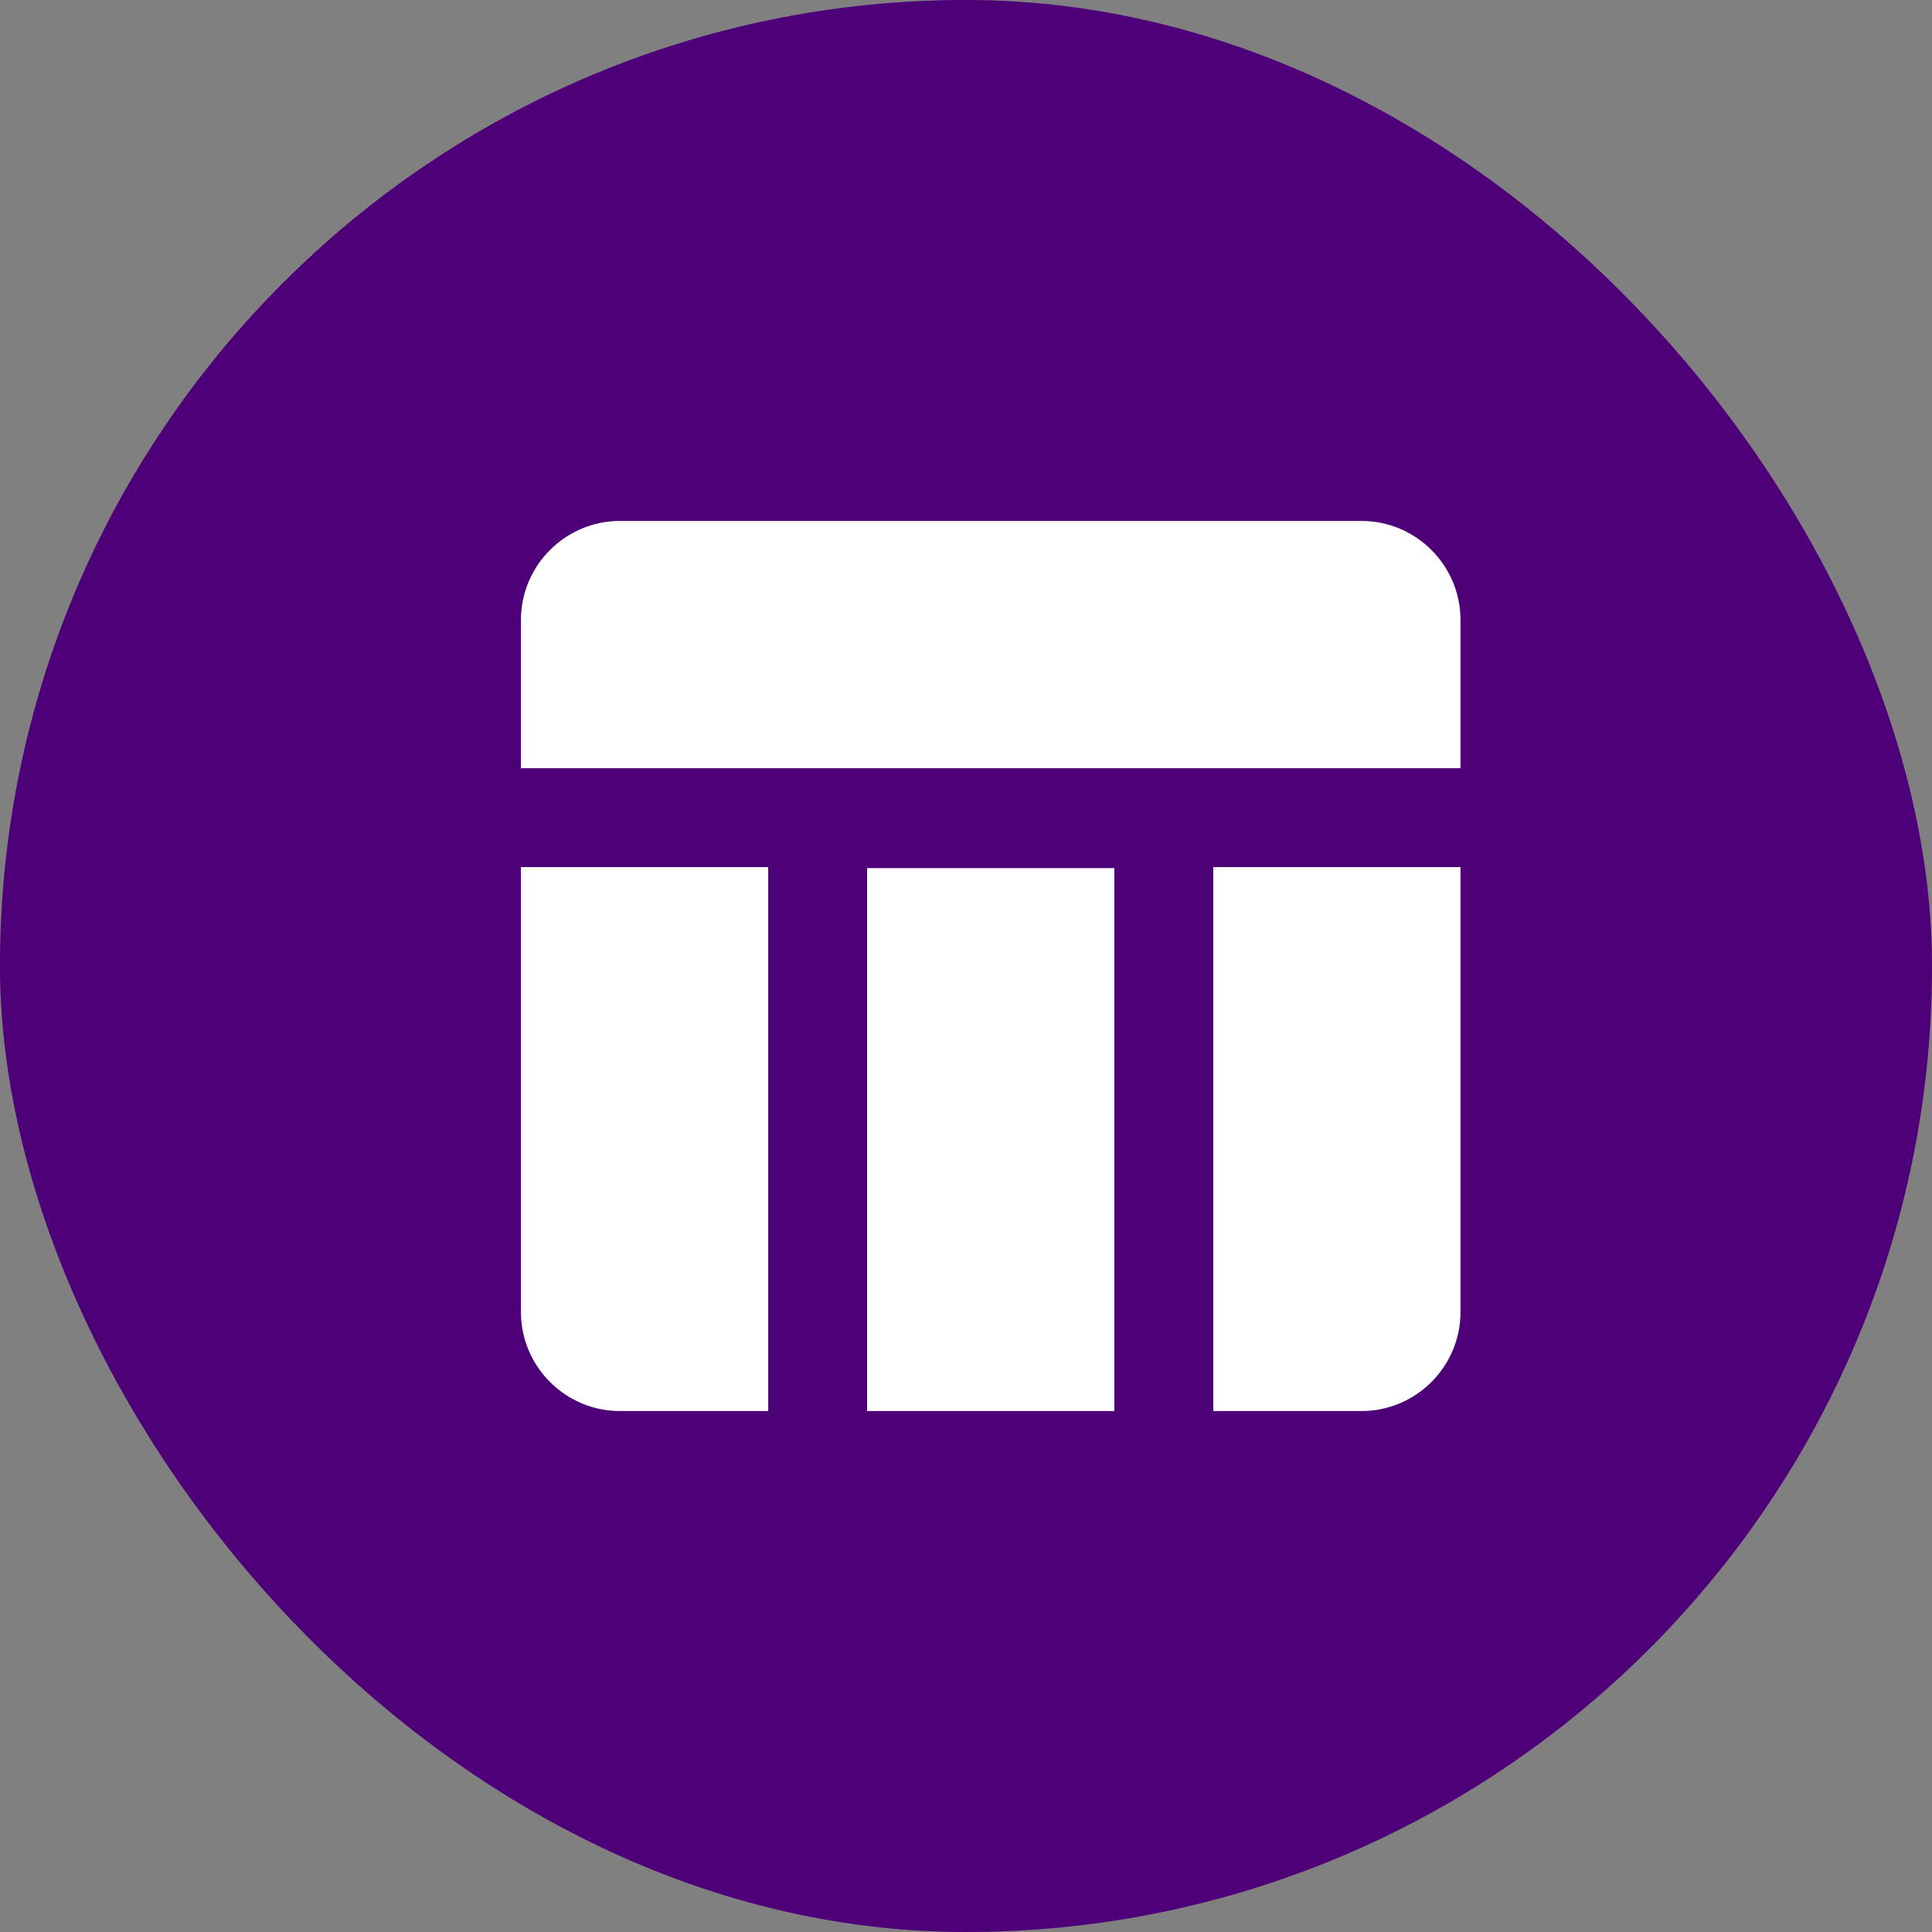 <svg xmlns="http://www.w3.org/2000/svg" width="140" height="140" viewBox="0 0 140 140" fill="none"><rect x="0" y="0" width="140" height="140" fill="#808080" stroke="none"/><rect width="140" height="140" rx="70" fill="#620096"></rect><rect width="140" height="140" rx="70" fill="black" fill-opacity="0.2"></rect><path d="M62.833 62.905H80.75V102.25H62.833V62.905ZM87.917 102.25H98.667C102.608 102.25 105.833 99.025 105.833 95.083V62.833H87.917V102.25ZM98.667 37.75H44.917C40.975 37.75 37.75 40.975 37.75 44.917V55.667H105.833V44.917C105.833 40.975 102.608 37.75 98.667 37.75ZM37.75 95.083C37.75 99.025 40.975 102.25 44.917 102.25H55.667V62.833H37.75V95.083Z" fill="white"></path></svg>